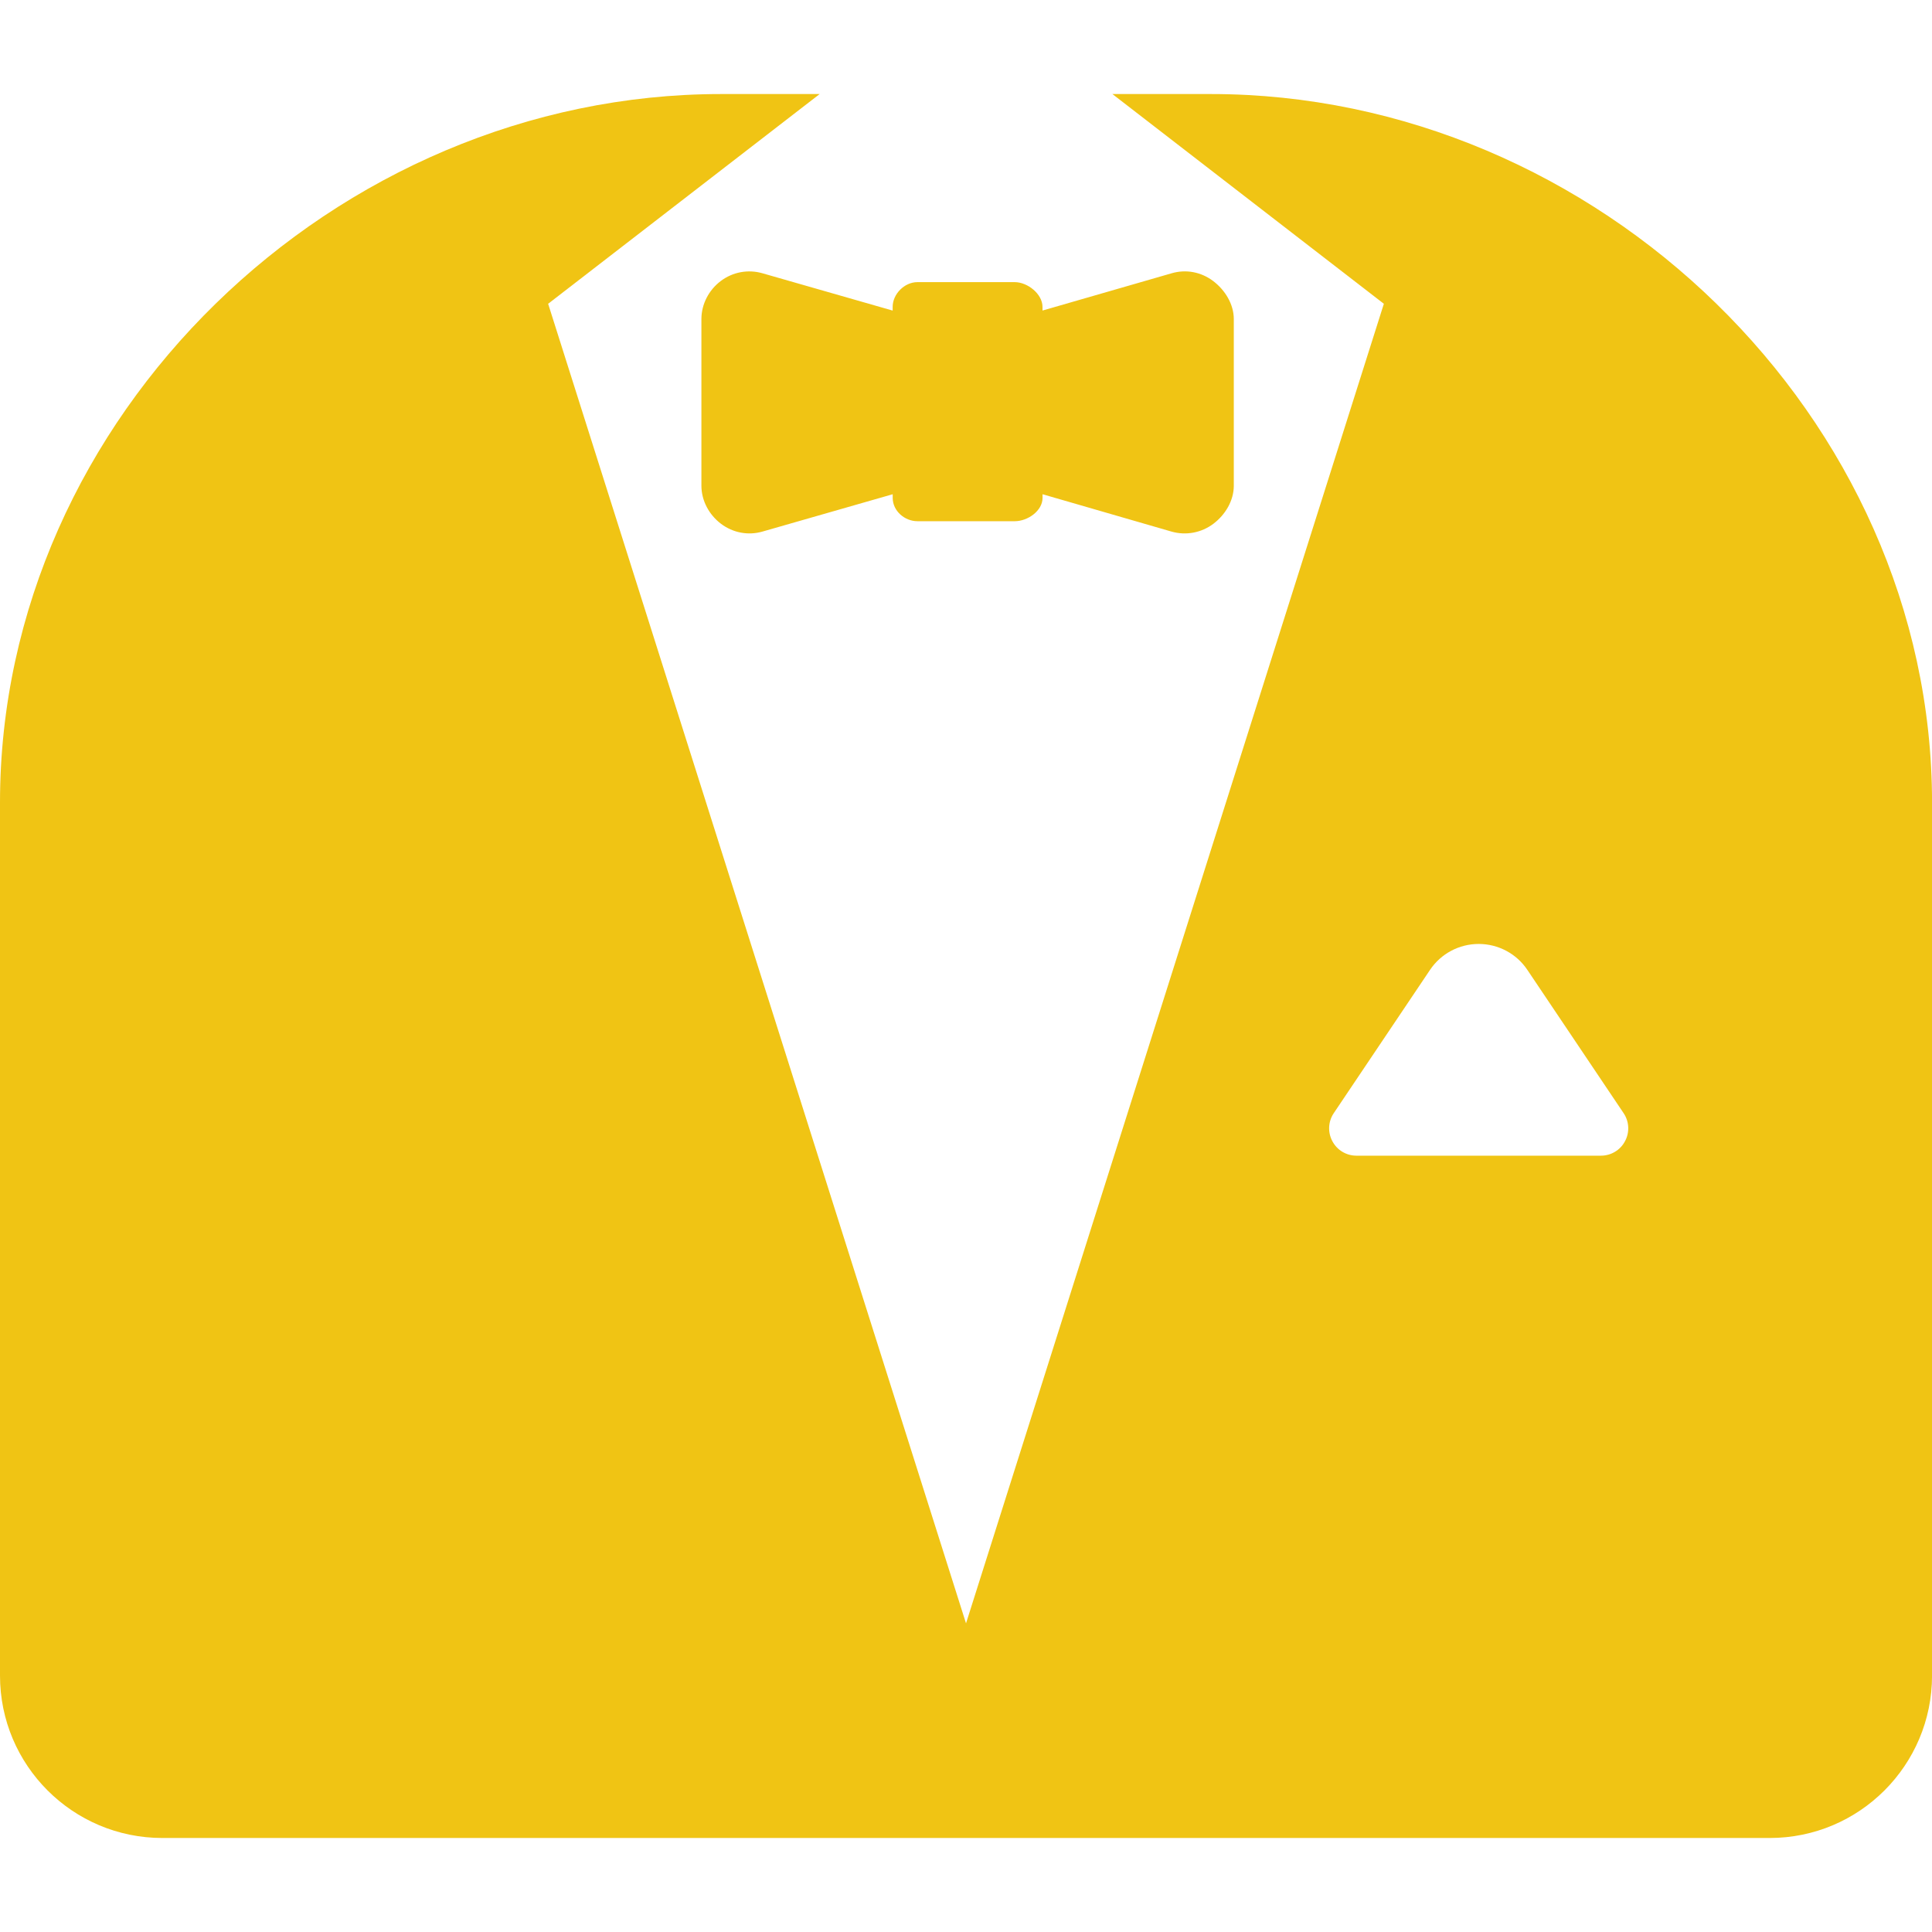 <svg xmlns="http://www.w3.org/2000/svg" xmlns:xlink="http://www.w3.org/1999/xlink" id="Capa_1" x="0px" y="0px" width="512px" height="512px" viewBox="0 0 45.771 45.771" style="enable-background:new 0 0 45.771 45.771;" xml:space="preserve"><g><g>
	<g>
		<path d="M17.076,6.657c-0.283,0.214-0.459,0.548-0.459,0.903v3.946c0,0.355,0.181,0.689,0.464,0.903    c0.282,0.213,0.641,0.282,0.981,0.185l3.087-0.885v0.087c0,0.306,0.28,0.552,0.587,0.552h2.305c0.307,0,0.658-0.246,0.658-0.552    v-0.087l3.056,0.885c0.341,0.097,0.707,0.029,0.991-0.185c0.283-0.214,0.484-0.548,0.484-0.903V7.56    c0-0.354-0.207-0.689-0.49-0.903c-0.283-0.213-0.639-0.282-0.979-0.184l-3.063,0.884V7.271c0-0.306-0.353-0.587-0.658-0.587    h-2.305c-0.307,0-0.587,0.281-0.587,0.587v0.087l-3.085-0.884C17.722,6.376,17.359,6.444,17.076,6.657z" data-original="#000000" class="active-path" data-old_color="#000000" fill="#F0C414"></path>
		<path d="M28.688,2.228h-2.334l6.431,4.969l-9.899,31.262l-9.9-31.262l6.433-4.969h-2.335C7.937,2.228,0,9.869,0,19.013v20.684    c0,2.125,1.723,3.847,3.847,3.847h38.078c2.124,0,3.847-1.722,3.847-3.847V19.013C45.771,9.869,37.833,2.228,28.688,2.228z     M32.133,27.379c-0.238,0-0.457-0.132-0.568-0.343c-0.112-0.209-0.101-0.465,0.033-0.664l2.281-3.395    c0.258-0.384,0.689-0.614,1.153-0.614c0.463,0,0.896,0.23,1.153,0.615l2.28,3.394c0.134,0.199,0.146,0.455,0.033,0.664    c-0.11,0.211-0.331,0.343-0.569,0.343H32.133z" data-original="#000000" class="active-path" data-old_color="#000000" fill="#F0C414"></path>
	</g>
</g></g> </svg>